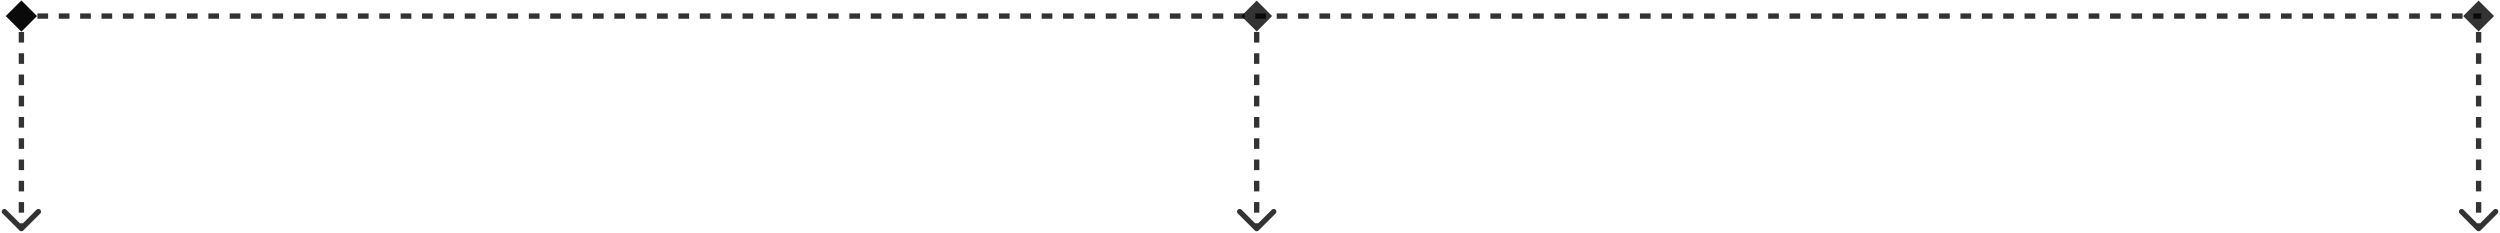 <svg width="935" height="87" viewBox="0 0 935 87" fill="none" xmlns="http://www.w3.org/2000/svg">
<path d="M2.227 6L8 11.774L13.774 6L8 0.226L2.227 6ZM927 7L928 7L928 5L927 5L927 7ZM8 7L9.998 7L9.998 5L8 5L8 7ZM13.993 7L17.989 7L17.989 5L13.993 5L13.993 7ZM21.985 7L25.98 7L25.98 5L21.985 5L21.985 7ZM29.976 7L33.972 7L33.972 5L29.976 5L29.976 7ZM37.967 7L41.963 7L41.963 5L37.967 5L37.967 7ZM45.959 7L49.954 7L49.954 5L45.959 5L45.959 7ZM53.95 7L57.946 7L57.946 5L53.95 5L53.95 7ZM61.941 7L65.937 7L65.937 5L61.941 5L61.941 7ZM69.933 7L73.928 7L73.928 5L69.933 5L69.933 7ZM77.924 7L81.92 7L81.92 5L77.924 5L77.924 7ZM85.915 7L89.911 7L89.911 5L85.915 5L85.915 7ZM93.906 7L97.902 7L97.902 5L93.906 5L93.906 7ZM101.898 7L105.893 7L105.893 5L101.898 5L101.898 7ZM109.889 7L113.885 7L113.885 5L109.889 5L109.889 7ZM117.88 7L121.876 7L121.876 5L117.88 5L117.88 7ZM125.872 7L129.867 7L129.867 5L125.872 5L125.872 7ZM133.863 7L137.859 7L137.859 5L133.863 5L133.863 7ZM141.854 7L145.85 7L145.85 5L141.854 5L141.854 7ZM149.846 7L153.841 7L153.841 5L149.846 5L149.846 7ZM157.837 7L161.833 7L161.833 5L157.837 5L157.837 7ZM165.828 7L169.824 7L169.824 5L165.828 5L165.828 7ZM173.82 7L177.815 7L177.815 5L173.82 5L173.82 7ZM181.811 7L185.806 7L185.806 5L181.811 5L181.811 7ZM189.802 7L193.798 7L193.798 5L189.802 5L189.802 7ZM197.793 7L201.789 7L201.789 5L197.793 5L197.793 7ZM205.785 7L209.78 7L209.78 5L205.785 5L205.785 7ZM213.776 7L217.772 7L217.772 5L213.776 5L213.776 7ZM221.767 7L225.763 7L225.763 5L221.767 5L221.767 7ZM229.759 7L233.754 7L233.754 5L229.759 5L229.759 7ZM237.75 7L241.746 7L241.746 5L237.75 5L237.75 7ZM245.741 7L249.737 7L249.737 5L245.741 5L245.741 7ZM253.733 7L257.728 7L257.728 5L253.733 5L253.733 7ZM261.724 7L265.72 7L265.72 5L261.724 5L261.724 7ZM269.715 7L273.711 7L273.711 5L269.715 5L269.715 7ZM277.707 7L281.702 7L281.702 5L277.707 5L277.707 7ZM285.698 7L289.694 7L289.694 5L285.698 5L285.698 7ZM293.689 7L297.685 7L297.685 5L293.689 5L293.689 7ZM301.681 7L305.676 7L305.676 5L301.681 5L301.681 7ZM309.672 7L313.668 7L313.668 5L309.672 5L309.672 7ZM317.663 7L321.659 7L321.659 5L317.663 5L317.663 7ZM325.655 7L329.65 7L329.65 5L325.655 5L325.655 7ZM333.646 7L337.642 7L337.642 5L333.646 5L333.646 7ZM341.637 7L345.633 7L345.633 5L341.637 5L341.637 7ZM349.629 7L353.624 7L353.624 5L349.629 5L349.629 7ZM357.62 7L361.616 7L361.616 5L357.62 5L357.62 7ZM365.611 7L369.607 7L369.607 5L365.611 5L365.611 7ZM373.603 7L377.598 7L377.598 5L373.603 5L373.603 7ZM381.594 7L385.59 7L385.59 5L381.594 5L381.594 7ZM389.585 7L393.581 7L393.581 5L389.585 5L389.585 7ZM397.577 7L401.572 7L401.572 5L397.577 5L397.577 7ZM405.568 7L409.564 7L409.564 5L405.568 5L405.568 7ZM413.559 7L417.555 7L417.555 5L413.559 5L413.559 7ZM421.551 7L425.546 7L425.546 5L421.551 5L421.551 7ZM429.542 7L433.538 7L433.538 5L429.542 5L429.542 7ZM437.533 7L441.529 7L441.529 5L437.533 5L437.533 7ZM445.525 7L449.52 7L449.52 5L445.525 5L445.525 7ZM453.516 7L457.512 7L457.512 5L453.516 5L453.516 7ZM461.507 7L465.503 7L465.503 5L461.507 5L461.507 7ZM469.499 7L473.494 7L473.494 5L469.499 5L469.499 7ZM477.49 7L481.486 7L481.486 5L477.49 5L477.49 7ZM485.481 7L489.477 7L489.477 5L485.481 5L485.481 7ZM493.473 7L497.468 7L497.468 5L493.473 5L493.473 7ZM501.464 7L505.46 7L505.46 5L501.464 5L501.464 7ZM509.455 7L513.451 7L513.451 5L509.455 5L509.455 7ZM517.447 7L521.442 7L521.442 5L517.447 5L517.447 7ZM525.438 7L529.433 7L529.433 5L525.438 5L525.438 7ZM533.429 7L537.425 7L537.425 5L533.429 5L533.429 7ZM541.42 7L545.416 7L545.416 5L541.42 5L541.42 7ZM549.412 7L553.407 7L553.407 5L549.412 5L549.412 7ZM557.403 7L561.399 7L561.399 5L557.403 5L557.403 7ZM565.394 7L569.39 7L569.39 5L565.394 5L565.394 7ZM573.386 7L577.381 7L577.381 5L573.386 5L573.386 7ZM581.377 7L585.373 7L585.373 5L581.377 5L581.377 7ZM589.368 7L593.364 7L593.364 5L589.368 5L589.368 7ZM597.36 7L601.355 7L601.355 5L597.36 5L597.36 7ZM605.351 7L609.347 7L609.347 5L605.351 5L605.351 7ZM613.342 7L617.338 7L617.338 5L613.342 5L613.342 7ZM621.334 7L625.329 7L625.329 5L621.334 5L621.334 7ZM629.325 7L633.321 7L633.321 5L629.325 5L629.325 7ZM637.316 7L641.312 7L641.312 5L637.316 5L637.316 7ZM645.308 7L649.303 7L649.303 5L645.308 5L645.308 7ZM653.299 7L657.295 7L657.295 5L653.299 5L653.299 7ZM661.29 7L665.286 7L665.286 5L661.29 5L661.29 7ZM669.282 7L673.277 7L673.277 5L669.282 5L669.282 7ZM677.273 7L681.269 7L681.269 5L677.273 5L677.273 7ZM685.264 7L689.26 7L689.26 5L685.264 5L685.264 7ZM693.256 7L697.251 7L697.251 5L693.256 5L693.256 7ZM701.247 7L705.243 7L705.243 5L701.247 5L701.247 7ZM709.238 7L713.234 7L713.234 5L709.238 5L709.238 7ZM717.23 7L721.225 7L721.225 5L717.23 5L717.23 7ZM725.221 7L729.217 7L729.217 5L725.221 5L725.221 7ZM733.212 7L737.208 7L737.208 5L733.212 5L733.212 7ZM741.204 7L745.199 7L745.199 5L741.204 5L741.204 7ZM749.195 7L753.191 7L753.191 5L749.195 5L749.195 7ZM757.186 7L761.182 7L761.182 5L757.186 5L757.186 7ZM765.178 7L769.173 7L769.173 5L765.178 5L765.178 7ZM773.169 7L777.165 7L777.165 5L773.169 5L773.169 7ZM781.16 7L785.156 7L785.156 5L781.16 5L781.16 7ZM789.152 7L793.147 7L793.147 5L789.152 5L789.152 7ZM797.143 7L801.139 7L801.139 5L797.143 5L797.143 7ZM805.134 7L809.13 7L809.13 5L805.134 5L805.134 7ZM813.126 7L817.121 7L817.121 5L813.126 5L813.126 7ZM821.117 7L825.113 7L825.113 5L821.117 5L821.117 7ZM829.108 7L833.104 7L833.104 5L829.108 5L829.108 7ZM837.1 7L841.095 7L841.095 5L837.1 5L837.1 7ZM845.091 7L849.087 7L849.087 5L845.091 5L845.091 7ZM853.082 7L857.078 7L857.078 5L853.082 5L853.082 7ZM861.074 7L865.069 7L865.069 5L861.074 5L861.074 7ZM869.065 7L873.061 7L873.061 5L869.065 5L869.065 7ZM877.056 7L881.052 7L881.052 5L877.056 5L877.056 7ZM885.048 7L889.043 7L889.043 5L885.048 5L885.048 7ZM893.039 7L897.035 7L897.035 5L893.039 5L893.039 7ZM901.03 7L905.026 7L905.026 5L901.03 5L901.03 7ZM909.022 7L913.017 7L913.017 5L909.022 5L909.022 7ZM917.013 7L921.009 7L921.009 5L917.013 5L917.013 7ZM925.004 7L927 7L927 5L925.004 5L925.004 7Z" fill="black" fill-opacity="0.8"/>
<path d="M8 0.226L2.227 6L8 11.774L13.774 6L8 0.226ZM7.293 86.207C7.683 86.598 8.317 86.598 8.707 86.207L15.071 79.843C15.462 79.453 15.462 78.82 15.071 78.429C14.681 78.038 14.047 78.038 13.657 78.429L8 84.086L2.343 78.429C1.953 78.038 1.319 78.038 0.929 78.429C0.538 78.82 0.538 79.453 0.929 79.843L7.293 86.207ZM7 6V7.987H9V6H7ZM7 11.963V15.938H9V11.963H7ZM7 19.913V23.887H9V19.913H7ZM7 27.863V31.837H9V27.863H7ZM7 35.812V39.788H9V35.812H7ZM7 43.763V47.737H9V43.763H7ZM7 51.712V55.688H9V51.712H7ZM7 59.663V63.638H9V59.663H7ZM7 67.612V71.588H9V67.612H7ZM7 75.562V79.537H9V75.562H7ZM7 83.513V85.5H9V83.513H7Z" fill="black" fill-opacity="0.8"/>
<path d="M927 0.226L921.226 6L927 11.774L932.774 6L927 0.226ZM926.293 86.207C926.683 86.598 927.317 86.598 927.707 86.207L934.071 79.843C934.462 79.453 934.462 78.82 934.071 78.429C933.681 78.038 933.047 78.038 932.657 78.429L927 84.086L921.343 78.429C920.953 78.038 920.319 78.038 919.929 78.429C919.538 78.82 919.538 79.453 919.929 79.843L926.293 86.207ZM926 6V7.987H928V6H926ZM926 11.963V15.938H928V11.963H926ZM926 19.913V23.887H928V19.913H926ZM926 27.863V31.837H928V27.863H926ZM926 35.812V39.788H928V35.812H926ZM926 43.763V47.737H928V43.763H926ZM926 51.712V55.688H928V51.712H926ZM926 59.663V63.638H928V59.663H926ZM926 67.612V71.588H928V67.612H926ZM926 75.562V79.537H928V75.562H926ZM926 83.513V85.5H928V83.513H926Z" fill="black" fill-opacity="0.8"/>
<path d="M470 0.226L464.226 6L470 11.774L475.774 6L470 0.226ZM469.293 86.207C469.683 86.598 470.317 86.598 470.707 86.207L477.071 79.843C477.462 79.453 477.462 78.82 477.071 78.429C476.681 78.038 476.047 78.038 475.657 78.429L470 84.086L464.343 78.429C463.953 78.038 463.319 78.038 462.929 78.429C462.538 78.82 462.538 79.453 462.929 79.843L469.293 86.207ZM469 6V7.987H471V6H469ZM469 11.963V15.938H471V11.963H469ZM469 19.913V23.887H471V19.913H469ZM469 27.863V31.837H471V27.863H469ZM469 35.812V39.788H471V35.812H469ZM469 43.763V47.737H471V43.763H469ZM469 51.712V55.688H471V51.712H469ZM469 59.663V63.638H471V59.663H469ZM469 67.612V71.588H471V67.612H469ZM469 75.562V79.537H471V75.562H469ZM469 83.513V85.5H471V83.513H469Z" fill="black" fill-opacity="0.8"/>
</svg>
